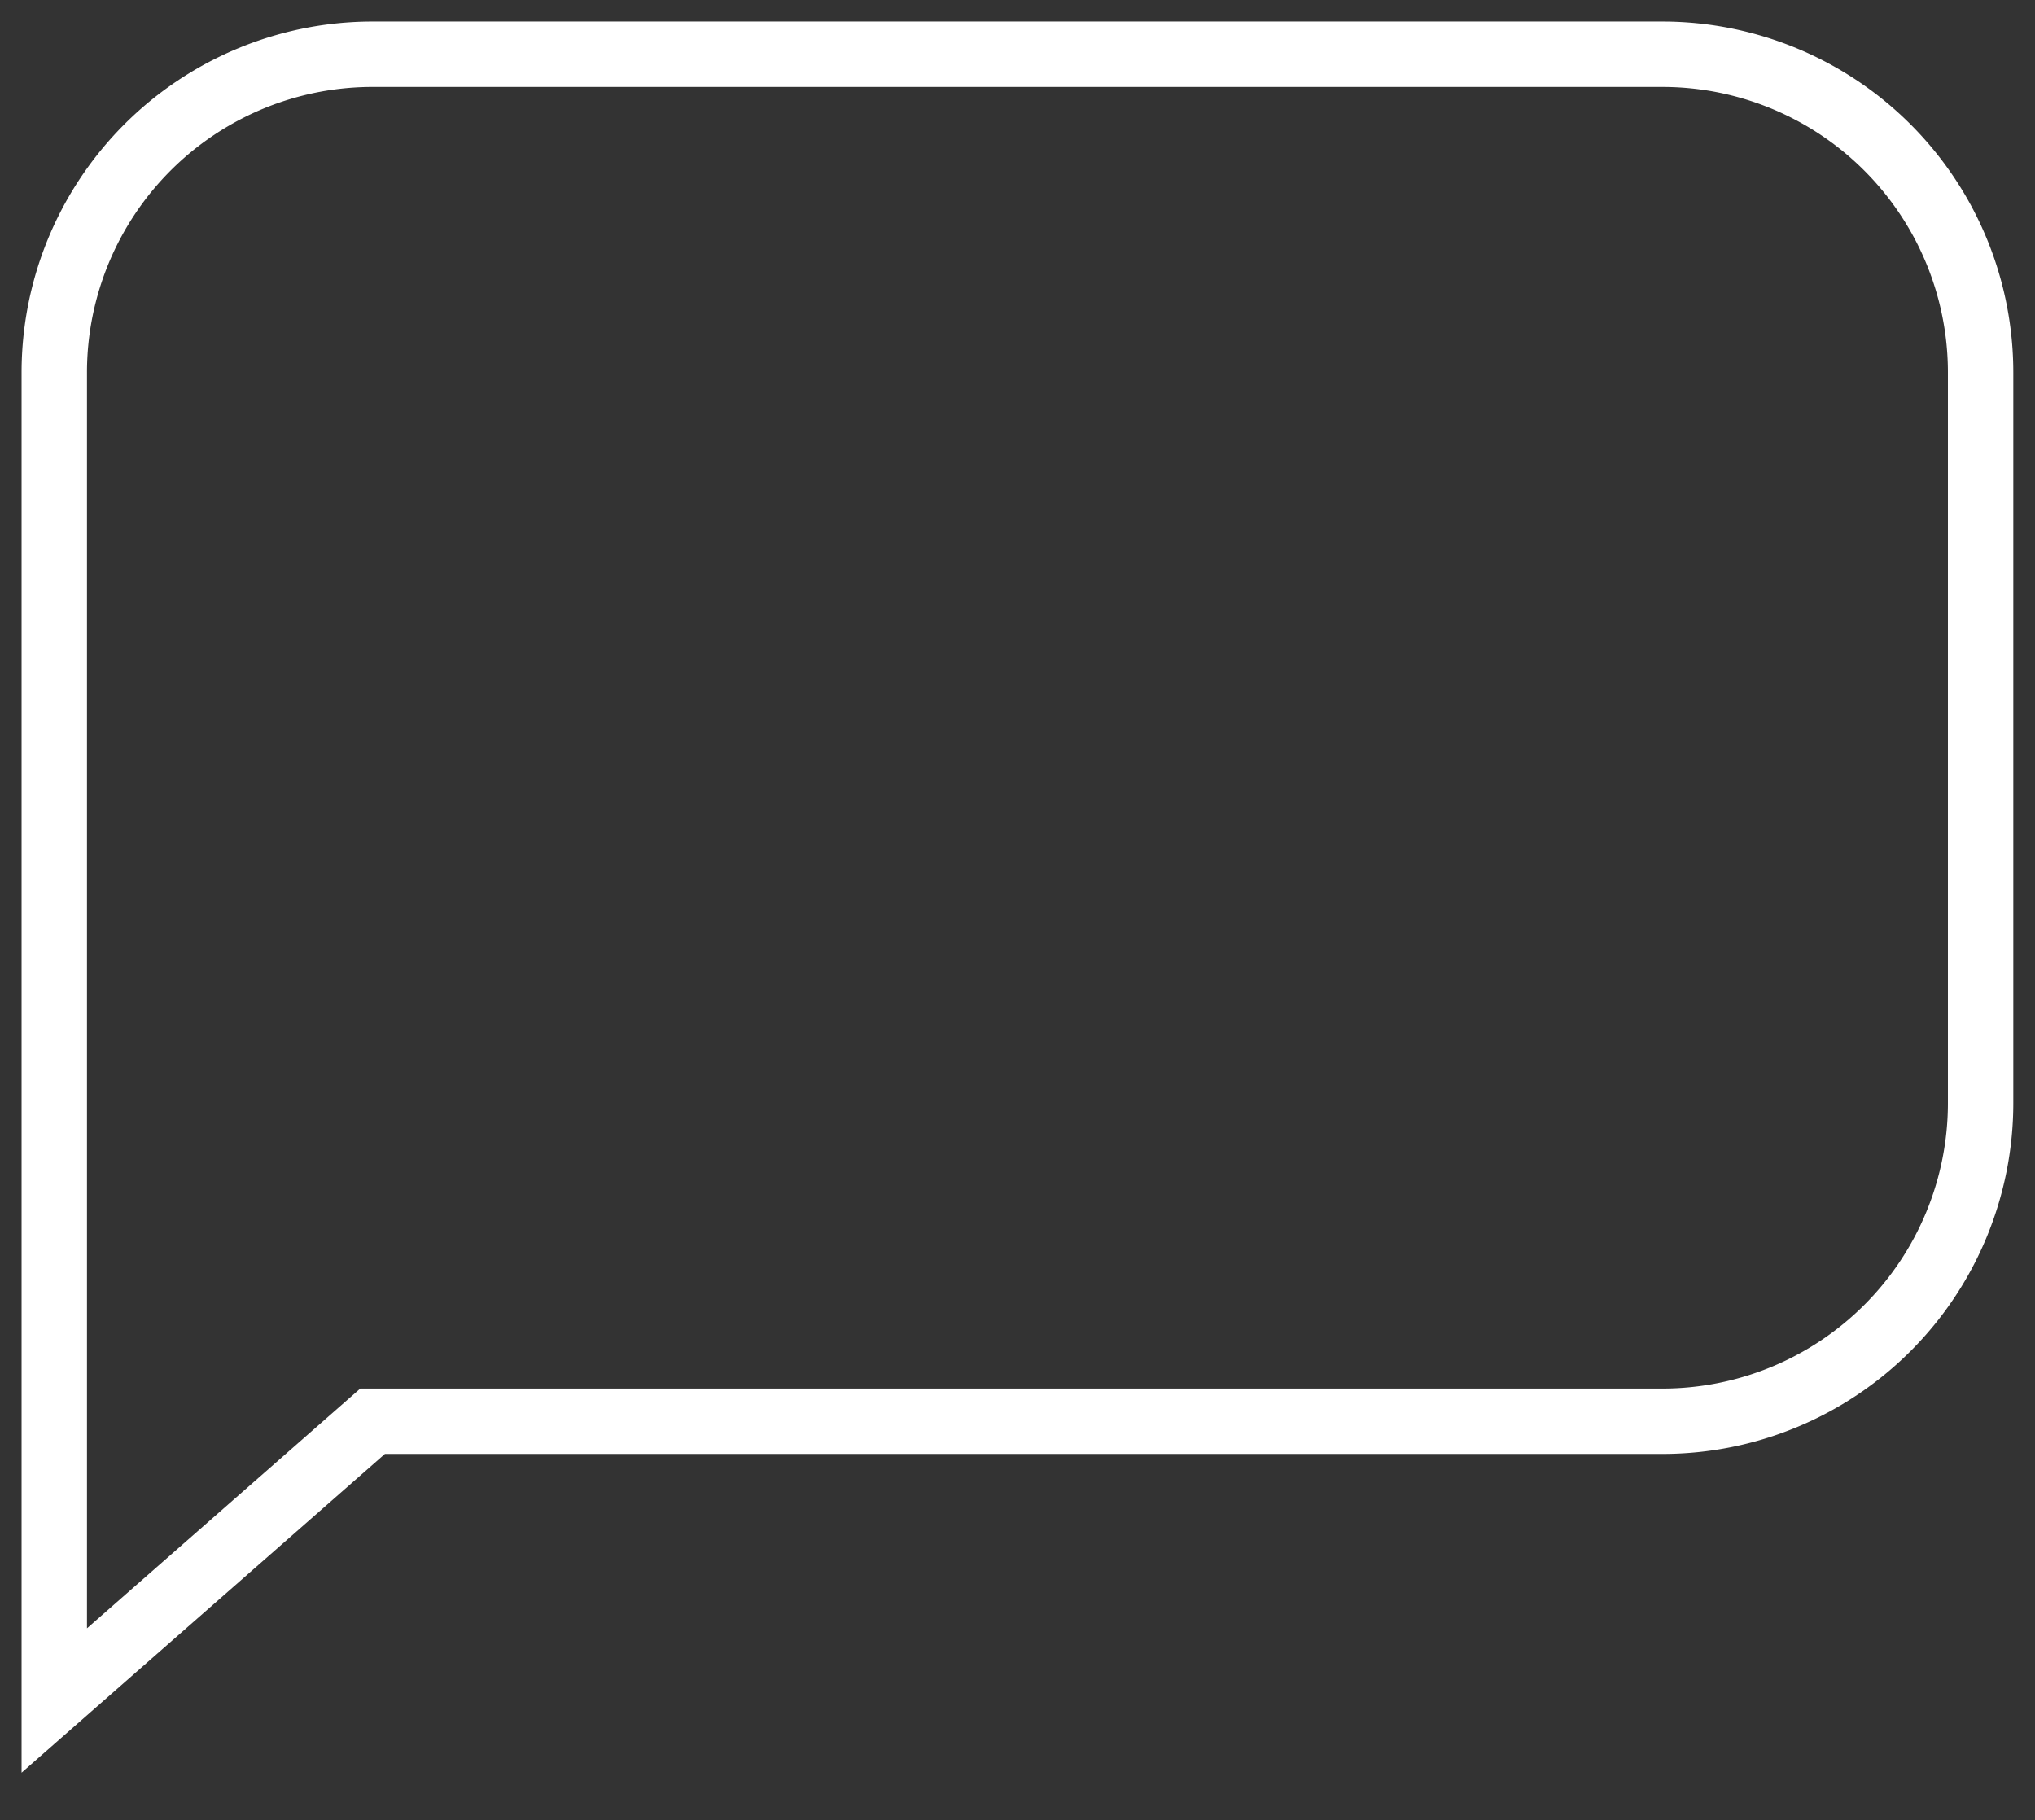 <?xml version="1.0" encoding="utf-8"?><svg xmlns="http://www.w3.org/2000/svg" width="93.362" height="83.515"><rect width="100%" height="100%" fill="#333333" stroke="none"/><path fill="none" stroke="#fff" stroke-miterlimit="10" stroke-width="3" d="M17.094 65.208h59.172a14.6 14.6 0 0 0 14.6-14.6V17.095a14.6 14.6 0 0 0-14.6-14.606H17.094A14.6 14.6 0 0 0 2.49 17.095V78.02Z"/></svg>